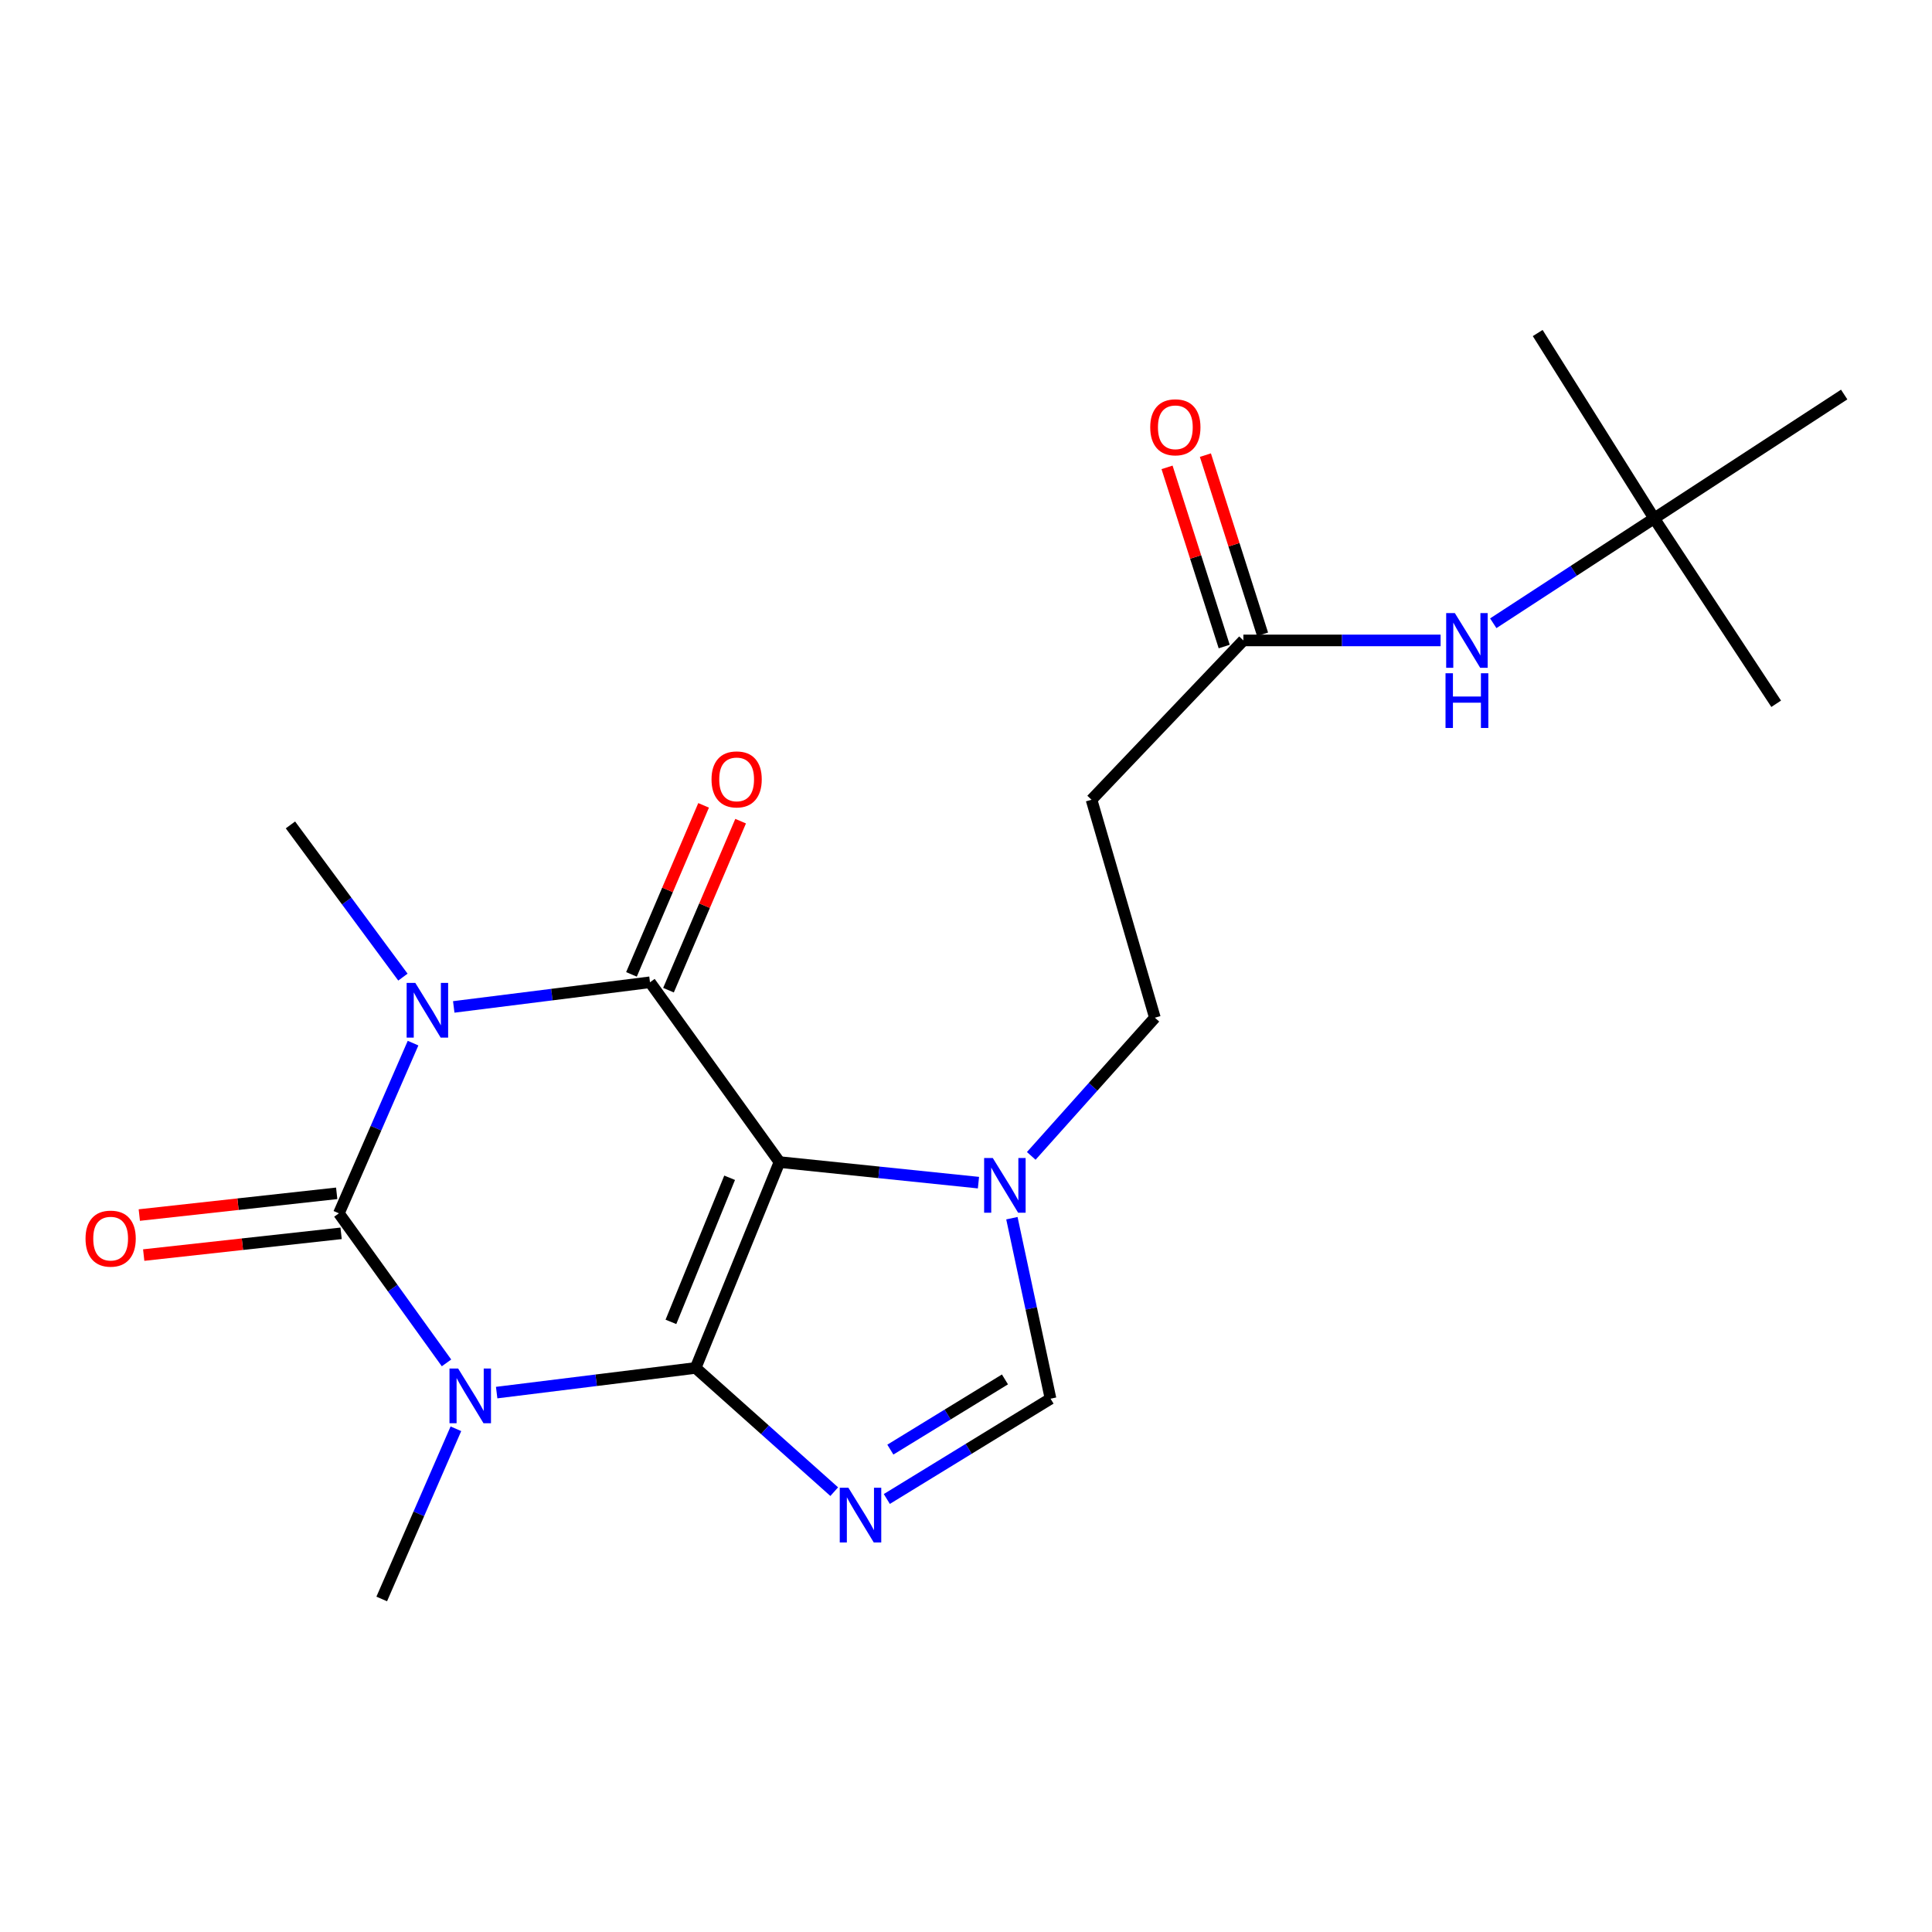 <?xml version='1.0' encoding='iso-8859-1'?>
<svg version='1.1' baseProfile='full'
              xmlns='http://www.w3.org/2000/svg'
                      xmlns:rdkit='http://www.rdkit.org/xml'
                      xmlns:xlink='http://www.w3.org/1999/xlink'
                  xml:space='preserve'
width='1000px' height='1000px' viewBox='0 0 1000 1000'>
<!-- END OF HEADER -->
<rect style='opacity:1.0;fill:#FFFFFF;stroke:none' width='1000' height='1000' x='0' y='0'> </rect>
<path class='bond-0' d='M 360.055,708.045 L 403.46,601.487' style='fill:none;fill-rule:evenodd;stroke:#000000;stroke-width:6px;stroke-linecap:butt;stroke-linejoin:miter;stroke-opacity:1' />
<path class='bond-0' d='M 347.27,684.201 L 377.654,609.611' style='fill:none;fill-rule:evenodd;stroke:#000000;stroke-width:6px;stroke-linecap:butt;stroke-linejoin:miter;stroke-opacity:1' />
<path class='bond-1' d='M 360.055,708.045 L 308.563,714.425' style='fill:none;fill-rule:evenodd;stroke:#000000;stroke-width:6px;stroke-linecap:butt;stroke-linejoin:miter;stroke-opacity:1' />
<path class='bond-1' d='M 308.563,714.425 L 257.072,720.806' style='fill:none;fill-rule:evenodd;stroke:#0000FF;stroke-width:6px;stroke-linecap:butt;stroke-linejoin:miter;stroke-opacity:1' />
<path class='bond-5' d='M 360.055,708.045 L 395.925,740.062' style='fill:none;fill-rule:evenodd;stroke:#000000;stroke-width:6px;stroke-linecap:butt;stroke-linejoin:miter;stroke-opacity:1' />
<path class='bond-5' d='M 395.925,740.062 L 431.796,772.079' style='fill:none;fill-rule:evenodd;stroke:#0000FF;stroke-width:6px;stroke-linecap:butt;stroke-linejoin:miter;stroke-opacity:1' />
<path class='bond-4' d='M 403.46,601.487 L 336.431,508.426' style='fill:none;fill-rule:evenodd;stroke:#000000;stroke-width:6px;stroke-linecap:butt;stroke-linejoin:miter;stroke-opacity:1' />
<path class='bond-6' d='M 403.46,601.487 L 454.955,606.811' style='fill:none;fill-rule:evenodd;stroke:#000000;stroke-width:6px;stroke-linecap:butt;stroke-linejoin:miter;stroke-opacity:1' />
<path class='bond-6' d='M 454.955,606.811 L 506.45,612.135' style='fill:none;fill-rule:evenodd;stroke:#0000FF;stroke-width:6px;stroke-linecap:butt;stroke-linejoin:miter;stroke-opacity:1' />
<path class='bond-3' d='M 231.112,705.431 L 203.263,666.724' style='fill:none;fill-rule:evenodd;stroke:#0000FF;stroke-width:6px;stroke-linecap:butt;stroke-linejoin:miter;stroke-opacity:1' />
<path class='bond-3' d='M 203.263,666.724 L 175.414,628.017' style='fill:none;fill-rule:evenodd;stroke:#000000;stroke-width:6px;stroke-linecap:butt;stroke-linejoin:miter;stroke-opacity:1' />
<path class='bond-16' d='M 235.972,739.528 L 216.776,783.576' style='fill:none;fill-rule:evenodd;stroke:#0000FF;stroke-width:6px;stroke-linecap:butt;stroke-linejoin:miter;stroke-opacity:1' />
<path class='bond-16' d='M 216.776,783.576 L 197.58,827.623' style='fill:none;fill-rule:evenodd;stroke:#000000;stroke-width:6px;stroke-linecap:butt;stroke-linejoin:miter;stroke-opacity:1' />
<path class='bond-2' d='M 213.797,539.922 L 194.606,583.969' style='fill:none;fill-rule:evenodd;stroke:#0000FF;stroke-width:6px;stroke-linecap:butt;stroke-linejoin:miter;stroke-opacity:1' />
<path class='bond-2' d='M 194.606,583.969 L 175.414,628.017' style='fill:none;fill-rule:evenodd;stroke:#000000;stroke-width:6px;stroke-linecap:butt;stroke-linejoin:miter;stroke-opacity:1' />
<path class='bond-17' d='M 208.548,505.753 L 179.44,466.364' style='fill:none;fill-rule:evenodd;stroke:#0000FF;stroke-width:6px;stroke-linecap:butt;stroke-linejoin:miter;stroke-opacity:1' />
<path class='bond-17' d='M 179.44,466.364 L 150.332,426.975' style='fill:none;fill-rule:evenodd;stroke:#000000;stroke-width:6px;stroke-linecap:butt;stroke-linejoin:miter;stroke-opacity:1' />
<path class='bond-22' d='M 234.859,521.182 L 285.645,514.804' style='fill:none;fill-rule:evenodd;stroke:#0000FF;stroke-width:6px;stroke-linecap:butt;stroke-linejoin:miter;stroke-opacity:1' />
<path class='bond-22' d='M 285.645,514.804 L 336.431,508.426' style='fill:none;fill-rule:evenodd;stroke:#000000;stroke-width:6px;stroke-linecap:butt;stroke-linejoin:miter;stroke-opacity:1' />
<path class='bond-9' d='M 174.274,617.662 L 123.188,623.288' style='fill:none;fill-rule:evenodd;stroke:#000000;stroke-width:6px;stroke-linecap:butt;stroke-linejoin:miter;stroke-opacity:1' />
<path class='bond-9' d='M 123.188,623.288 L 72.102,628.913' style='fill:none;fill-rule:evenodd;stroke:#FF0000;stroke-width:6px;stroke-linecap:butt;stroke-linejoin:miter;stroke-opacity:1' />
<path class='bond-9' d='M 176.555,638.371 L 125.468,643.997' style='fill:none;fill-rule:evenodd;stroke:#000000;stroke-width:6px;stroke-linecap:butt;stroke-linejoin:miter;stroke-opacity:1' />
<path class='bond-9' d='M 125.468,643.997 L 74.382,649.623' style='fill:none;fill-rule:evenodd;stroke:#FF0000;stroke-width:6px;stroke-linecap:butt;stroke-linejoin:miter;stroke-opacity:1' />
<path class='bond-10' d='M 346.012,512.515 L 364.679,468.774' style='fill:none;fill-rule:evenodd;stroke:#000000;stroke-width:6px;stroke-linecap:butt;stroke-linejoin:miter;stroke-opacity:1' />
<path class='bond-10' d='M 364.679,468.774 L 383.346,425.033' style='fill:none;fill-rule:evenodd;stroke:#FF0000;stroke-width:6px;stroke-linecap:butt;stroke-linejoin:miter;stroke-opacity:1' />
<path class='bond-10' d='M 326.849,504.338 L 345.516,460.596' style='fill:none;fill-rule:evenodd;stroke:#000000;stroke-width:6px;stroke-linecap:butt;stroke-linejoin:miter;stroke-opacity:1' />
<path class='bond-10' d='M 345.516,460.596 L 364.183,416.855' style='fill:none;fill-rule:evenodd;stroke:#FF0000;stroke-width:6px;stroke-linecap:butt;stroke-linejoin:miter;stroke-opacity:1' />
<path class='bond-7' d='M 459.019,775.872 L 501.388,749.916' style='fill:none;fill-rule:evenodd;stroke:#0000FF;stroke-width:6px;stroke-linecap:butt;stroke-linejoin:miter;stroke-opacity:1' />
<path class='bond-7' d='M 501.388,749.916 L 543.758,723.96' style='fill:none;fill-rule:evenodd;stroke:#000000;stroke-width:6px;stroke-linecap:butt;stroke-linejoin:miter;stroke-opacity:1' />
<path class='bond-7' d='M 460.846,750.319 L 490.505,732.15' style='fill:none;fill-rule:evenodd;stroke:#0000FF;stroke-width:6px;stroke-linecap:butt;stroke-linejoin:miter;stroke-opacity:1' />
<path class='bond-7' d='M 490.505,732.15 L 520.163,713.981' style='fill:none;fill-rule:evenodd;stroke:#000000;stroke-width:6px;stroke-linecap:butt;stroke-linejoin:miter;stroke-opacity:1' />
<path class='bond-12' d='M 533.773,598.289 L 565.769,562.525' style='fill:none;fill-rule:evenodd;stroke:#0000FF;stroke-width:6px;stroke-linecap:butt;stroke-linejoin:miter;stroke-opacity:1' />
<path class='bond-12' d='M 565.769,562.525 L 597.765,526.761' style='fill:none;fill-rule:evenodd;stroke:#000000;stroke-width:6px;stroke-linecap:butt;stroke-linejoin:miter;stroke-opacity:1' />
<path class='bond-21' d='M 523.757,630.531 L 533.757,677.245' style='fill:none;fill-rule:evenodd;stroke:#0000FF;stroke-width:6px;stroke-linecap:butt;stroke-linejoin:miter;stroke-opacity:1' />
<path class='bond-21' d='M 533.757,677.245 L 543.758,723.96' style='fill:none;fill-rule:evenodd;stroke:#000000;stroke-width:6px;stroke-linecap:butt;stroke-linejoin:miter;stroke-opacity:1' />
<path class='bond-8' d='M 643.567,331.483 L 564.974,413.942' style='fill:none;fill-rule:evenodd;stroke:#000000;stroke-width:6px;stroke-linecap:butt;stroke-linejoin:miter;stroke-opacity:1' />
<path class='bond-13' d='M 643.567,331.483 L 694.607,331.483' style='fill:none;fill-rule:evenodd;stroke:#000000;stroke-width:6px;stroke-linecap:butt;stroke-linejoin:miter;stroke-opacity:1' />
<path class='bond-13' d='M 694.607,331.483 L 745.647,331.483' style='fill:none;fill-rule:evenodd;stroke:#0000FF;stroke-width:6px;stroke-linecap:butt;stroke-linejoin:miter;stroke-opacity:1' />
<path class='bond-14' d='M 653.491,328.318 L 638.702,281.946' style='fill:none;fill-rule:evenodd;stroke:#000000;stroke-width:6px;stroke-linecap:butt;stroke-linejoin:miter;stroke-opacity:1' />
<path class='bond-14' d='M 638.702,281.946 L 623.912,235.575' style='fill:none;fill-rule:evenodd;stroke:#FF0000;stroke-width:6px;stroke-linecap:butt;stroke-linejoin:miter;stroke-opacity:1' />
<path class='bond-14' d='M 633.642,334.649 L 618.852,288.277' style='fill:none;fill-rule:evenodd;stroke:#000000;stroke-width:6px;stroke-linecap:butt;stroke-linejoin:miter;stroke-opacity:1' />
<path class='bond-14' d='M 618.852,288.277 L 604.063,241.906' style='fill:none;fill-rule:evenodd;stroke:#FF0000;stroke-width:6px;stroke-linecap:butt;stroke-linejoin:miter;stroke-opacity:1' />
<path class='bond-11' d='M 564.974,413.942 L 597.765,526.761' style='fill:none;fill-rule:evenodd;stroke:#000000;stroke-width:6px;stroke-linecap:butt;stroke-linejoin:miter;stroke-opacity:1' />
<path class='bond-15' d='M 772.911,322.599 L 814.553,295.459' style='fill:none;fill-rule:evenodd;stroke:#0000FF;stroke-width:6px;stroke-linecap:butt;stroke-linejoin:miter;stroke-opacity:1' />
<path class='bond-15' d='M 814.553,295.459 L 856.195,268.32' style='fill:none;fill-rule:evenodd;stroke:#000000;stroke-width:6px;stroke-linecap:butt;stroke-linejoin:miter;stroke-opacity:1' />
<path class='bond-18' d='M 856.195,268.32 L 954.545,204.207' style='fill:none;fill-rule:evenodd;stroke:#000000;stroke-width:6px;stroke-linecap:butt;stroke-linejoin:miter;stroke-opacity:1' />
<path class='bond-19' d='M 856.195,268.32 L 795.913,172.377' style='fill:none;fill-rule:evenodd;stroke:#000000;stroke-width:6px;stroke-linecap:butt;stroke-linejoin:miter;stroke-opacity:1' />
<path class='bond-20' d='M 856.195,268.32 L 919.347,364.274' style='fill:none;fill-rule:evenodd;stroke:#000000;stroke-width:6px;stroke-linecap:butt;stroke-linejoin:miter;stroke-opacity:1' />
<path  class='atom-2' d='M 237.133 708.341
L 246.413 723.341
Q 247.333 724.821, 248.813 727.501
Q 250.293 730.181, 250.373 730.341
L 250.373 708.341
L 254.133 708.341
L 254.133 736.661
L 250.253 736.661
L 240.293 720.261
Q 239.133 718.341, 237.893 716.141
Q 236.693 713.941, 236.333 713.261
L 236.333 736.661
L 232.653 736.661
L 232.653 708.341
L 237.133 708.341
' fill='#0000FF'/>
<path  class='atom-3' d='M 214.956 508.735
L 224.236 523.735
Q 225.156 525.215, 226.636 527.895
Q 228.116 530.575, 228.196 530.735
L 228.196 508.735
L 231.956 508.735
L 231.956 537.055
L 228.076 537.055
L 218.116 520.655
Q 216.956 518.735, 215.716 516.535
Q 214.516 514.335, 214.156 513.655
L 214.156 537.055
L 210.476 537.055
L 210.476 508.735
L 214.956 508.735
' fill='#0000FF'/>
<path  class='atom-6' d='M 439.135 770.058
L 448.415 785.058
Q 449.335 786.538, 450.815 789.218
Q 452.295 791.898, 452.375 792.058
L 452.375 770.058
L 456.135 770.058
L 456.135 798.378
L 452.255 798.378
L 442.295 781.978
Q 441.135 780.058, 439.895 777.858
Q 438.695 775.658, 438.335 774.978
L 438.335 798.378
L 434.655 798.378
L 434.655 770.058
L 439.135 770.058
' fill='#0000FF'/>
<path  class='atom-7' d='M 513.862 599.388
L 523.142 614.388
Q 524.062 615.868, 525.542 618.548
Q 527.022 621.228, 527.102 621.388
L 527.102 599.388
L 530.862 599.388
L 530.862 627.708
L 526.982 627.708
L 517.022 611.308
Q 515.862 609.388, 514.622 607.188
Q 513.422 604.988, 513.062 604.308
L 513.062 627.708
L 509.382 627.708
L 509.382 599.388
L 513.862 599.388
' fill='#0000FF'/>
<path  class='atom-10' d='M 44.271 641.107
Q 44.271 634.307, 47.631 630.507
Q 50.991 626.707, 57.271 626.707
Q 63.551 626.707, 66.911 630.507
Q 70.271 634.307, 70.271 641.107
Q 70.271 647.987, 66.871 651.907
Q 63.471 655.787, 57.271 655.787
Q 51.031 655.787, 47.631 651.907
Q 44.271 648.027, 44.271 641.107
M 57.271 652.587
Q 61.591 652.587, 63.911 649.707
Q 66.271 646.787, 66.271 641.107
Q 66.271 635.547, 63.911 632.747
Q 61.591 629.907, 57.271 629.907
Q 52.951 629.907, 50.591 632.707
Q 48.271 635.507, 48.271 641.107
Q 48.271 646.827, 50.591 649.707
Q 52.951 652.587, 57.271 652.587
' fill='#FF0000'/>
<path  class='atom-11' d='M 368.283 403.408
Q 368.283 396.608, 371.643 392.808
Q 375.003 389.008, 381.283 389.008
Q 387.563 389.008, 390.923 392.808
Q 394.283 396.608, 394.283 403.408
Q 394.283 410.288, 390.883 414.208
Q 387.483 418.088, 381.283 418.088
Q 375.043 418.088, 371.643 414.208
Q 368.283 410.328, 368.283 403.408
M 381.283 414.888
Q 385.603 414.888, 387.923 412.008
Q 390.283 409.088, 390.283 403.408
Q 390.283 397.848, 387.923 395.048
Q 385.603 392.208, 381.283 392.208
Q 376.963 392.208, 374.603 395.008
Q 372.283 397.808, 372.283 403.408
Q 372.283 409.128, 374.603 412.008
Q 376.963 414.888, 381.283 414.888
' fill='#FF0000'/>
<path  class='atom-14' d='M 753.019 317.323
L 762.299 332.323
Q 763.219 333.803, 764.699 336.483
Q 766.179 339.163, 766.259 339.323
L 766.259 317.323
L 770.019 317.323
L 770.019 345.643
L 766.139 345.643
L 756.179 329.243
Q 755.019 327.323, 753.779 325.123
Q 752.579 322.923, 752.219 322.243
L 752.219 345.643
L 748.539 345.643
L 748.539 317.323
L 753.019 317.323
' fill='#0000FF'/>
<path  class='atom-14' d='M 748.199 348.475
L 752.039 348.475
L 752.039 360.515
L 766.519 360.515
L 766.519 348.475
L 770.359 348.475
L 770.359 376.795
L 766.519 376.795
L 766.519 363.715
L 752.039 363.715
L 752.039 376.795
L 748.199 376.795
L 748.199 348.475
' fill='#0000FF'/>
<path  class='atom-15' d='M 595.356 221.163
Q 595.356 214.363, 598.716 210.563
Q 602.076 206.763, 608.356 206.763
Q 614.636 206.763, 617.996 210.563
Q 621.356 214.363, 621.356 221.163
Q 621.356 228.043, 617.956 231.963
Q 614.556 235.843, 608.356 235.843
Q 602.116 235.843, 598.716 231.963
Q 595.356 228.083, 595.356 221.163
M 608.356 232.643
Q 612.676 232.643, 614.996 229.763
Q 617.356 226.843, 617.356 221.163
Q 617.356 215.603, 614.996 212.803
Q 612.676 209.963, 608.356 209.963
Q 604.036 209.963, 601.676 212.763
Q 599.356 215.563, 599.356 221.163
Q 599.356 226.883, 601.676 229.763
Q 604.036 232.643, 608.356 232.643
' fill='#FF0000'/>
</svg>
